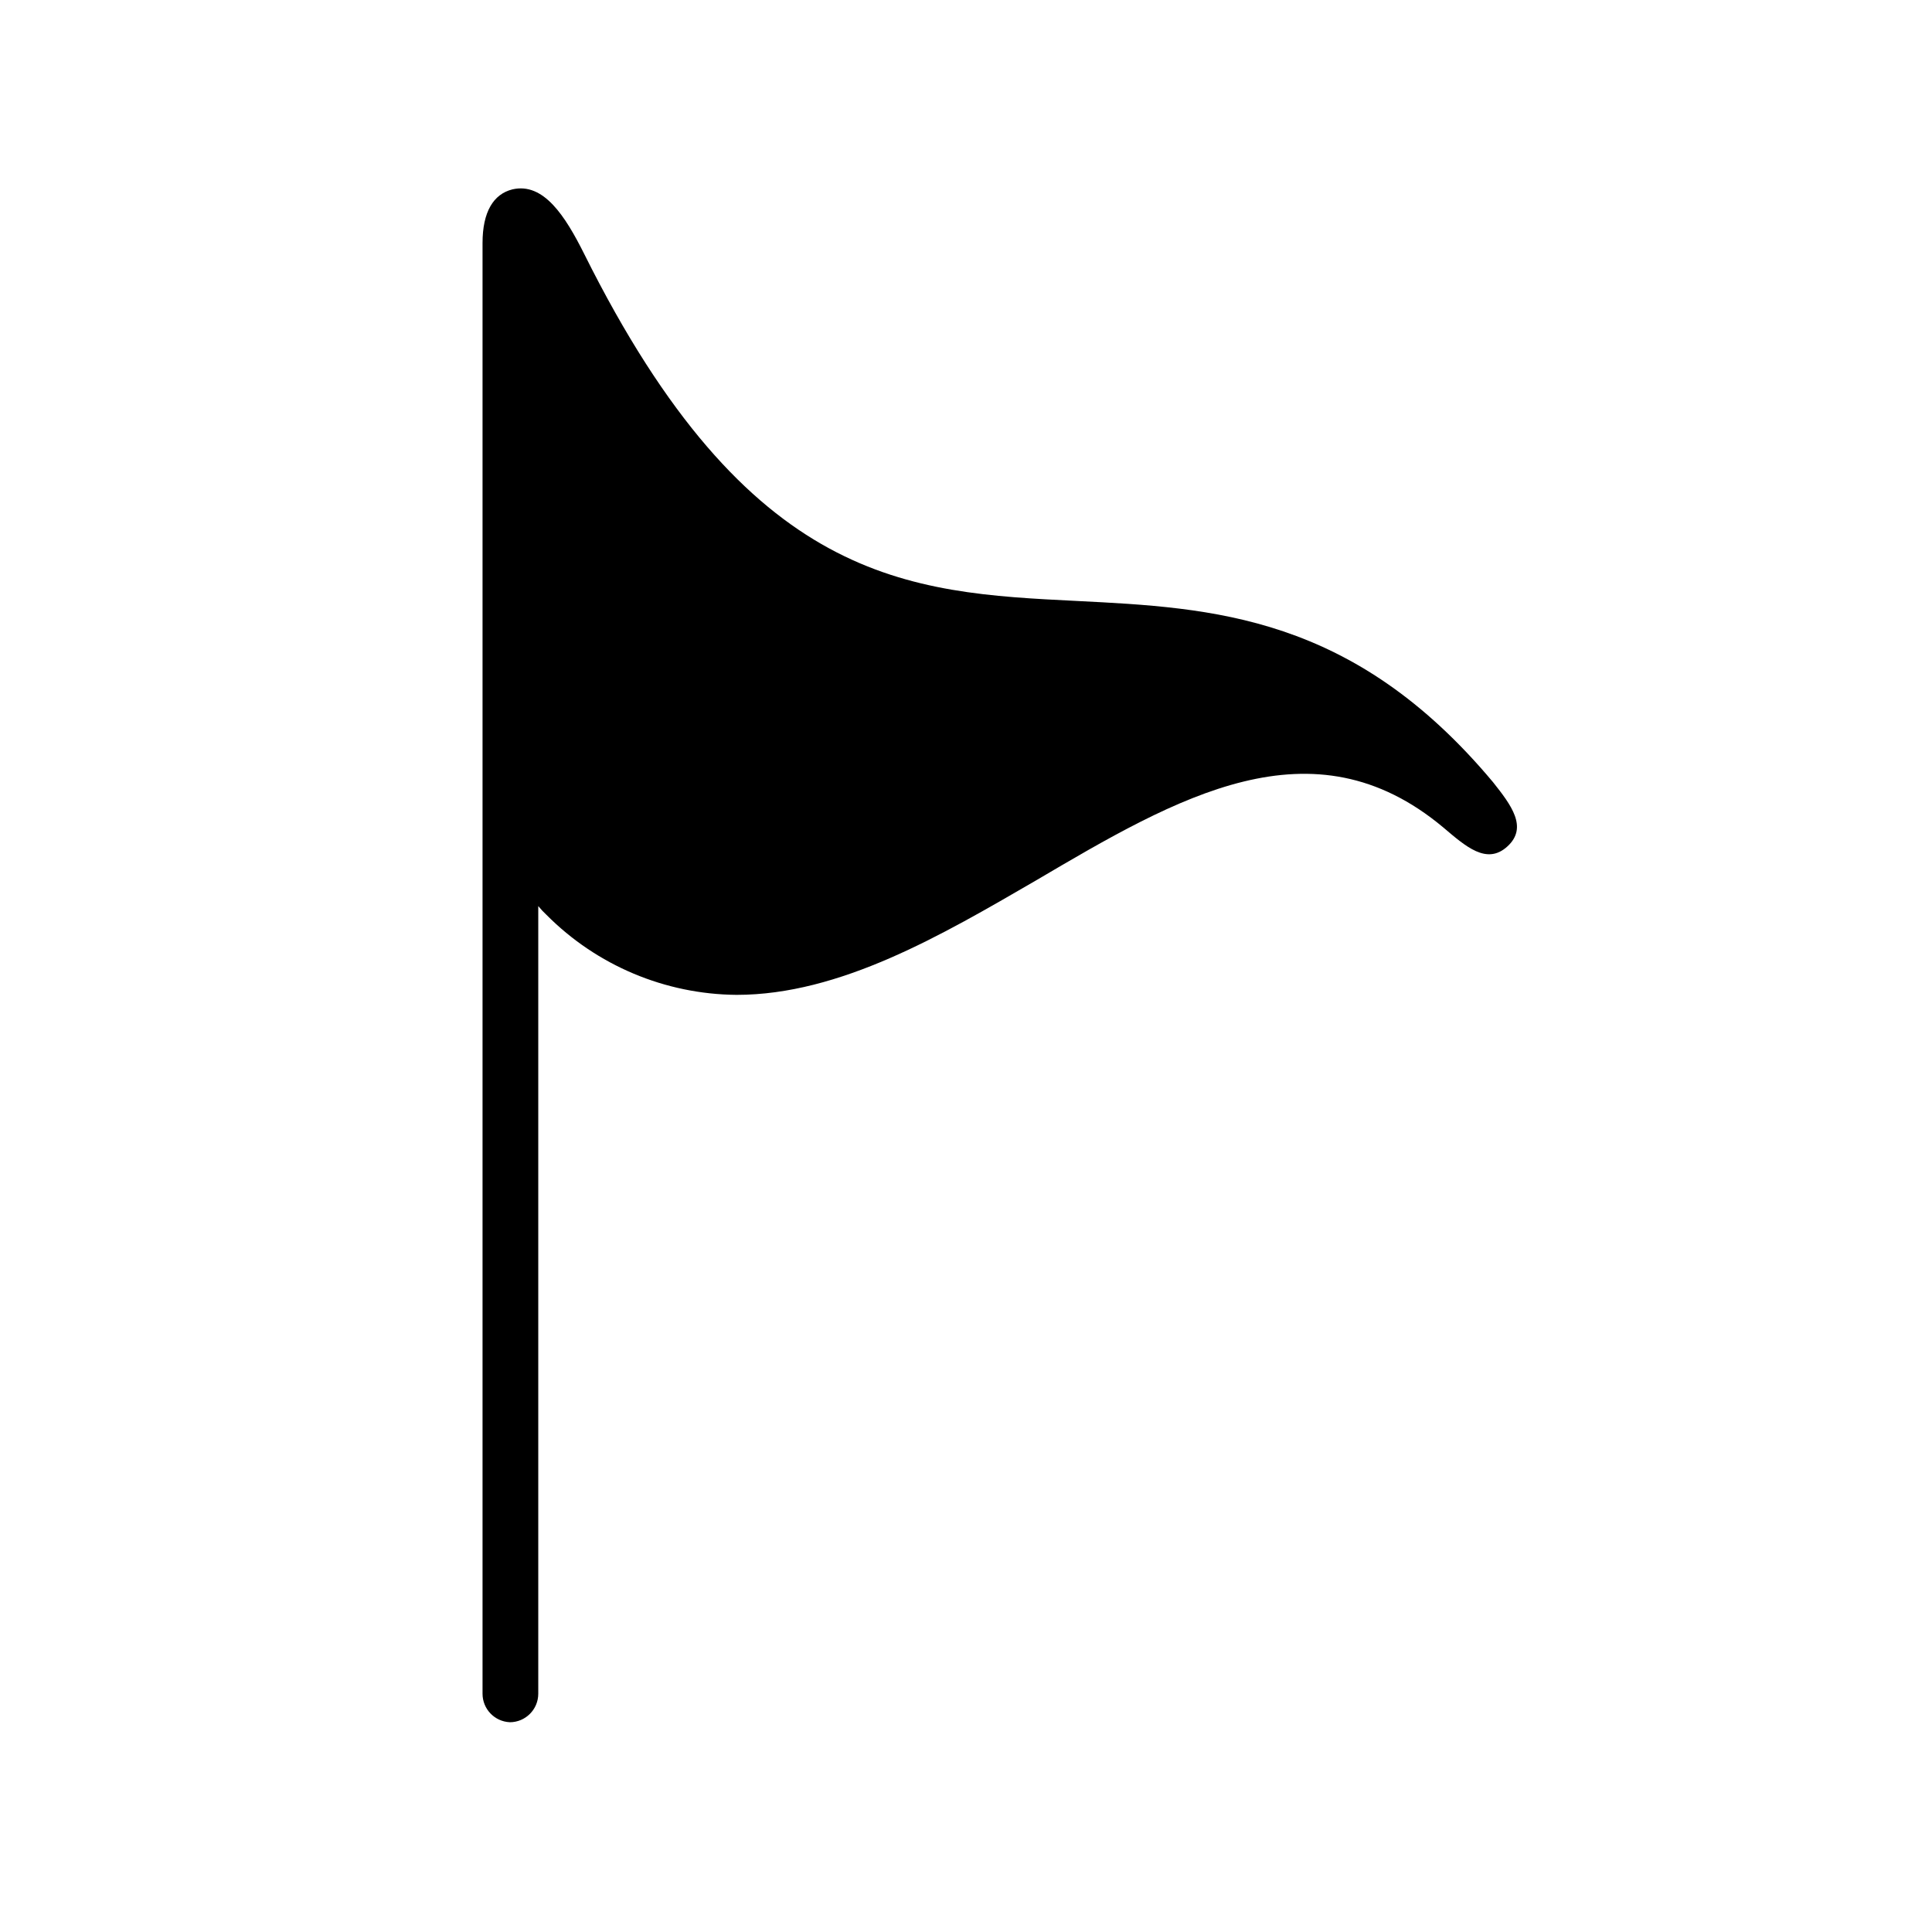 <?xml version="1.0" encoding="UTF-8"?>
<!-- Uploaded to: ICON Repo, www.iconrepo.com, Generator: ICON Repo Mixer Tools -->
<svg fill="#000000" width="800px" height="800px" version="1.1" viewBox="144 144 512 512" xmlns="http://www.w3.org/2000/svg">
 <path d="m279.09 600.41c4.172 0 7.555-3.383 7.555-7.559v-208.73c0.672 0.82 1.395 1.594 2.168 2.316 13.344 13.434 31.449 21.055 50.379 21.211 27.457 0 54.359-15.82 79.199-30.23 37.734-22.219 73.355-43.176 108.07-14.156 5.945 5.039 11.539 10.078 17.027 5.039 5.492-5.039 1.008-10.934-3.828-17.027-37.082-44.336-74.312-46.199-110.29-48.012-44.688-2.215-86.906-4.332-130.54-91.945-5.039-10.078-10.781-19.043-19.043-17.129-5.039 1.258-7.91 5.996-7.91 14.207v384.45c-0.004 4.043 3.172 7.371 7.207 7.559z"/>
</svg>